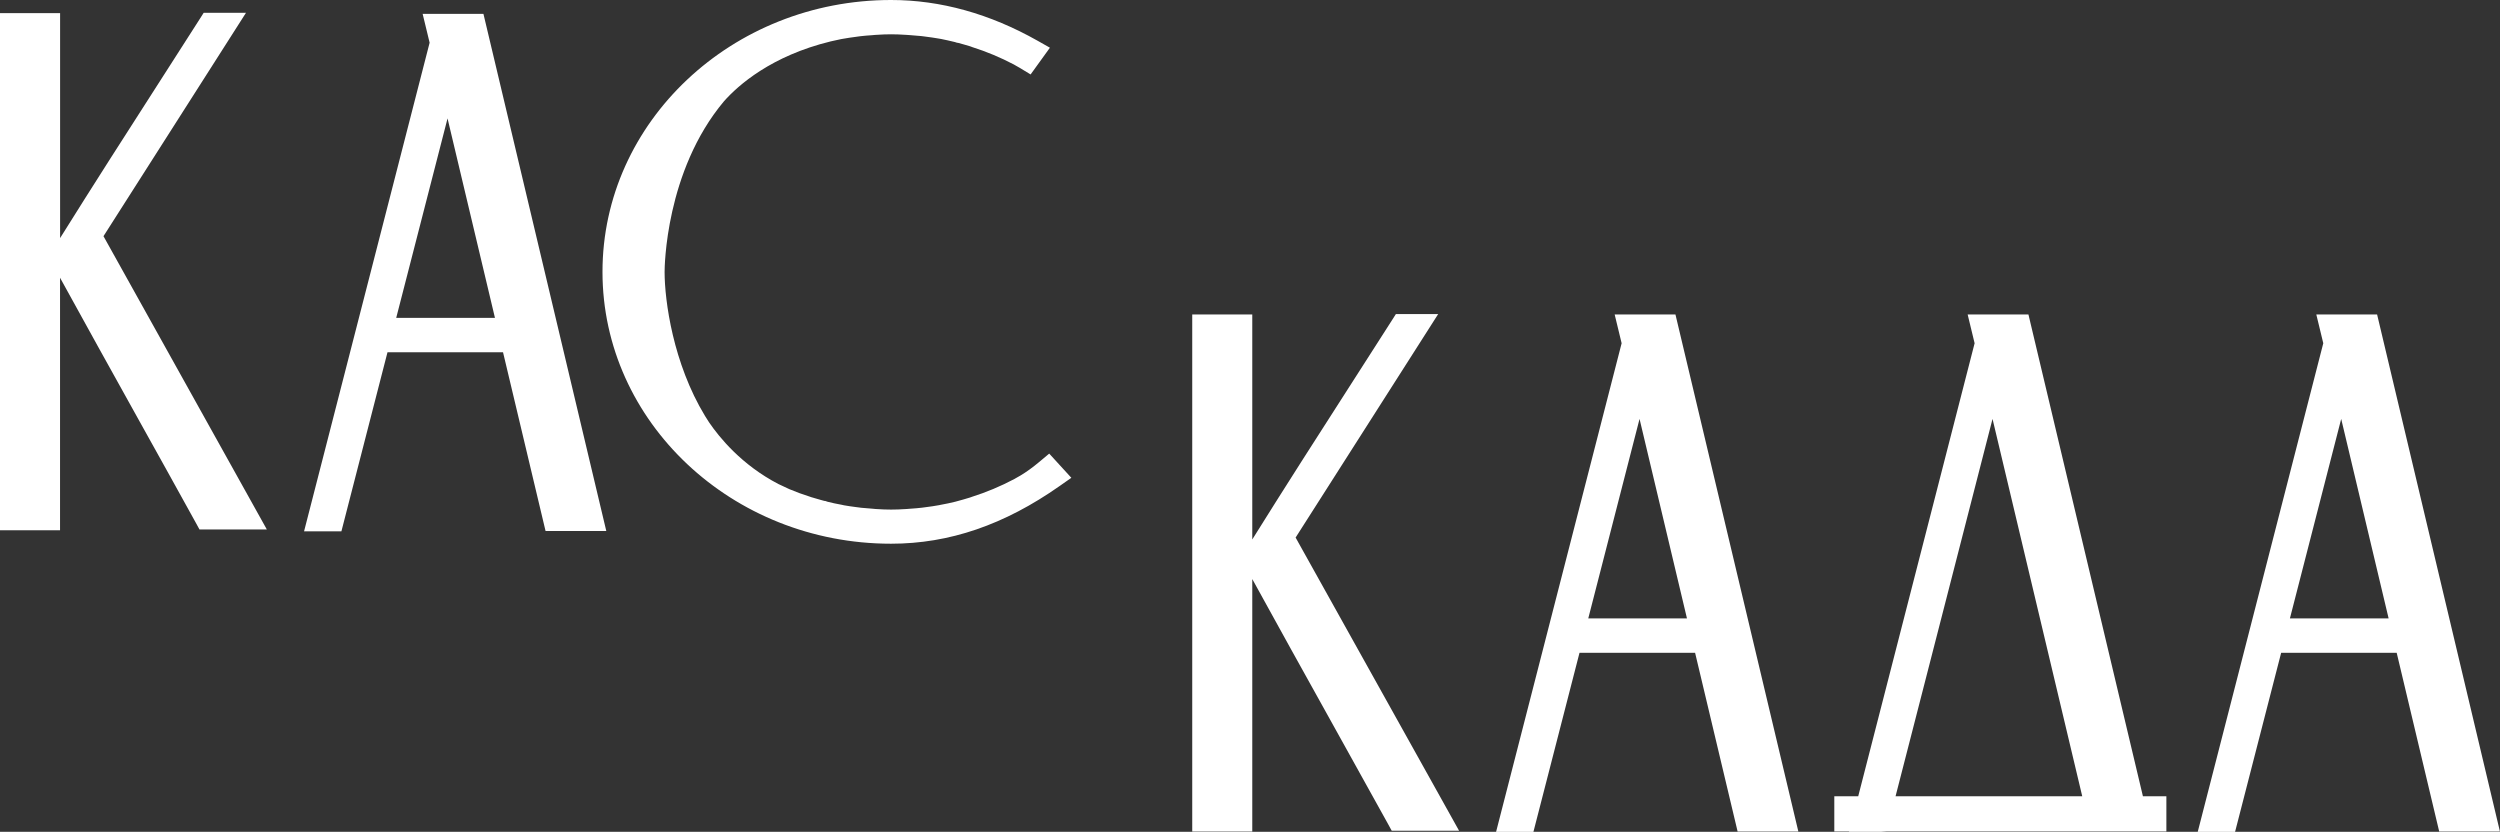 <svg width="553" height="184" viewBox="0 0 553 184" fill="none" xmlns="http://www.w3.org/2000/svg">
<rect x="0" y="0" width="553" height="184" fill="#333333" stroke="none"/>
<g clip-path="url(#clip0_12897_1666)">
<path d="M54.412 2.83H45.056L44.19 4.193C41.462 8.451 38.734 12.708 36.007 16.965L35.51 17.742C28.181 29.15 20.635 40.914 13.294 52.666V2.906H0V117.288H13.281V61.435C18.902 71.683 24.637 81.995 30.207 92.013L30.411 92.382C34.719 100.119 39.028 107.856 43.297 115.605L44.126 117.122H59.026L22.891 52.245L54.412 2.83Z" fill="white"/>
<path d="M197.1 120.27C209.986 120.27 222.184 116.09 234.42 107.486L236.982 105.689L232.087 100.336L229.831 102.222C228.429 103.395 227.091 104.364 225.74 105.179C225.587 105.268 225.064 105.562 224.682 105.778L224.376 105.957C221.343 107.563 218.182 108.888 214.919 109.921L214.83 109.959C214.702 109.997 214.587 110.035 214.613 110.035C213.606 110.341 212.574 110.647 211.643 110.889C211.516 110.915 211.414 110.94 211.312 110.979C210.292 111.221 209.145 111.488 208.011 111.68L207.717 111.743C206.736 111.922 205.806 112.062 204.76 112.19L204.391 112.24C204.187 112.266 203.983 112.291 203.906 112.304C203.116 112.393 202.301 112.47 201.447 112.521L200.962 112.559C200.86 112.572 200.758 112.585 200.644 112.585L200.44 112.597C197.967 112.763 196.246 112.763 193.799 112.597L193.595 112.585C193.493 112.585 193.379 112.572 193.213 112.546L192.779 112.508C191.976 112.457 191.161 112.393 190.485 112.317C190.281 112.291 190.077 112.266 189.822 112.228L189.415 112.177C188.42 112.049 187.439 111.909 186.674 111.769L186.164 111.654C185.107 111.476 184.061 111.234 183.067 110.991L182.545 110.813H182.392C182.15 110.749 181.895 110.686 181.55 110.584C181.143 110.482 180.747 110.354 180.276 110.214L179.664 110.035C179.575 110.01 179.486 109.984 179.396 109.959L179.231 109.895C177.599 109.385 176.019 108.799 174.604 108.2L174.387 108.098C173.992 107.92 173.61 107.741 173.164 107.525C172.781 107.346 172.412 107.155 172.182 107.066C164.051 102.847 159.118 96.754 156.849 93.427C156.543 92.956 156.225 92.484 155.944 92C148.883 80.363 147.009 66.508 147.009 60.148C147.009 59.243 147.162 37.881 160.138 22.407C163.311 18.826 170.627 12.351 183.768 9.152L184.928 8.897C185.31 8.807 185.706 8.718 186.101 8.642C186.317 8.616 186.483 8.578 186.56 8.565C187.477 8.4 188.433 8.259 189.529 8.119L189.886 8.068C190.103 8.043 190.307 8.017 190.371 8.004C191.173 7.915 191.976 7.839 192.869 7.788L193.277 7.75C193.379 7.737 193.493 7.724 193.595 7.724L193.799 7.711C196.272 7.546 197.941 7.546 200.44 7.711L200.644 7.724C200.746 7.724 200.848 7.737 201.013 7.75L201.498 7.788C202.301 7.839 203.116 7.902 203.779 7.979C203.983 8.017 204.187 8.043 204.493 8.068L204.862 8.119C205.806 8.234 206.723 8.374 207.616 8.527C207.832 8.578 208.023 8.603 208.215 8.629C209.196 8.82 210.216 9.062 211.235 9.305L211.745 9.47H211.885C212.816 9.712 213.733 9.993 214.524 10.222C214.626 10.261 214.715 10.299 214.817 10.324L215.008 10.401C218.194 11.408 221.33 12.72 224.261 14.263L224.81 14.581C225.052 14.722 225.345 14.874 225.536 14.989L227.97 16.468L232.24 10.554L229.538 9.024C218.946 3.034 208.036 0 197.1 0C161.909 0 133.27 26.97 133.27 60.135C133.27 93.3 161.909 120.27 197.1 120.27Z" fill="white"/>
<path d="M318.121 69.478H308.766L307.899 70.842C305.006 75.354 302.113 79.879 299.194 84.429C291.865 95.837 284.32 107.601 277.003 119.327V69.554H263.722V183.936H277.003V128.084C282.714 138.484 288.513 148.923 294.159 159.069C298.455 166.793 302.75 174.504 307.02 182.241L307.848 183.758H322.748L286.588 118.907L318.121 69.478Z" fill="white"/>
<path d="M357.162 69.554L358.704 75.927L330.931 184.013H339.19L349.387 144.398H374.955L384.361 183.936H397.795L370.608 69.554H357.162ZM362.668 92.663L373.157 136.789H351.324L362.668 92.663Z" fill="white"/>
<path d="M525.813 69.554H512.366L513.909 75.927L486.136 184.013H494.395L504.592 144.398H530.147L539.553 183.936H552.987L525.813 69.554ZM517.873 92.663L528.362 136.789H506.529L517.873 92.663Z" fill="white"/>
<path d="M448.689 69.554H435.242L436.784 75.927L411.038 176.136H405.748V183.924H409.024L408.998 184H415.983L417.283 183.924H479.202V176.136H474.015L448.689 69.554ZM440.748 92.663L460.593 176.136H419.297L440.748 92.663Z" fill="white"/>
<path d="M106.937 3.072H93.49L95.032 9.445L67.259 117.53H75.519L85.715 77.916H111.27L120.677 117.454H134.111L106.937 3.072ZM98.996 26.193L109.486 70.319H87.64L98.996 26.193Z" fill="white"/>
</g>
<defs>
<clipPath id="clip0_12897_1666">
<rect width="553" height="184" fill="white"/>
</clipPath>
</defs>
</svg>
